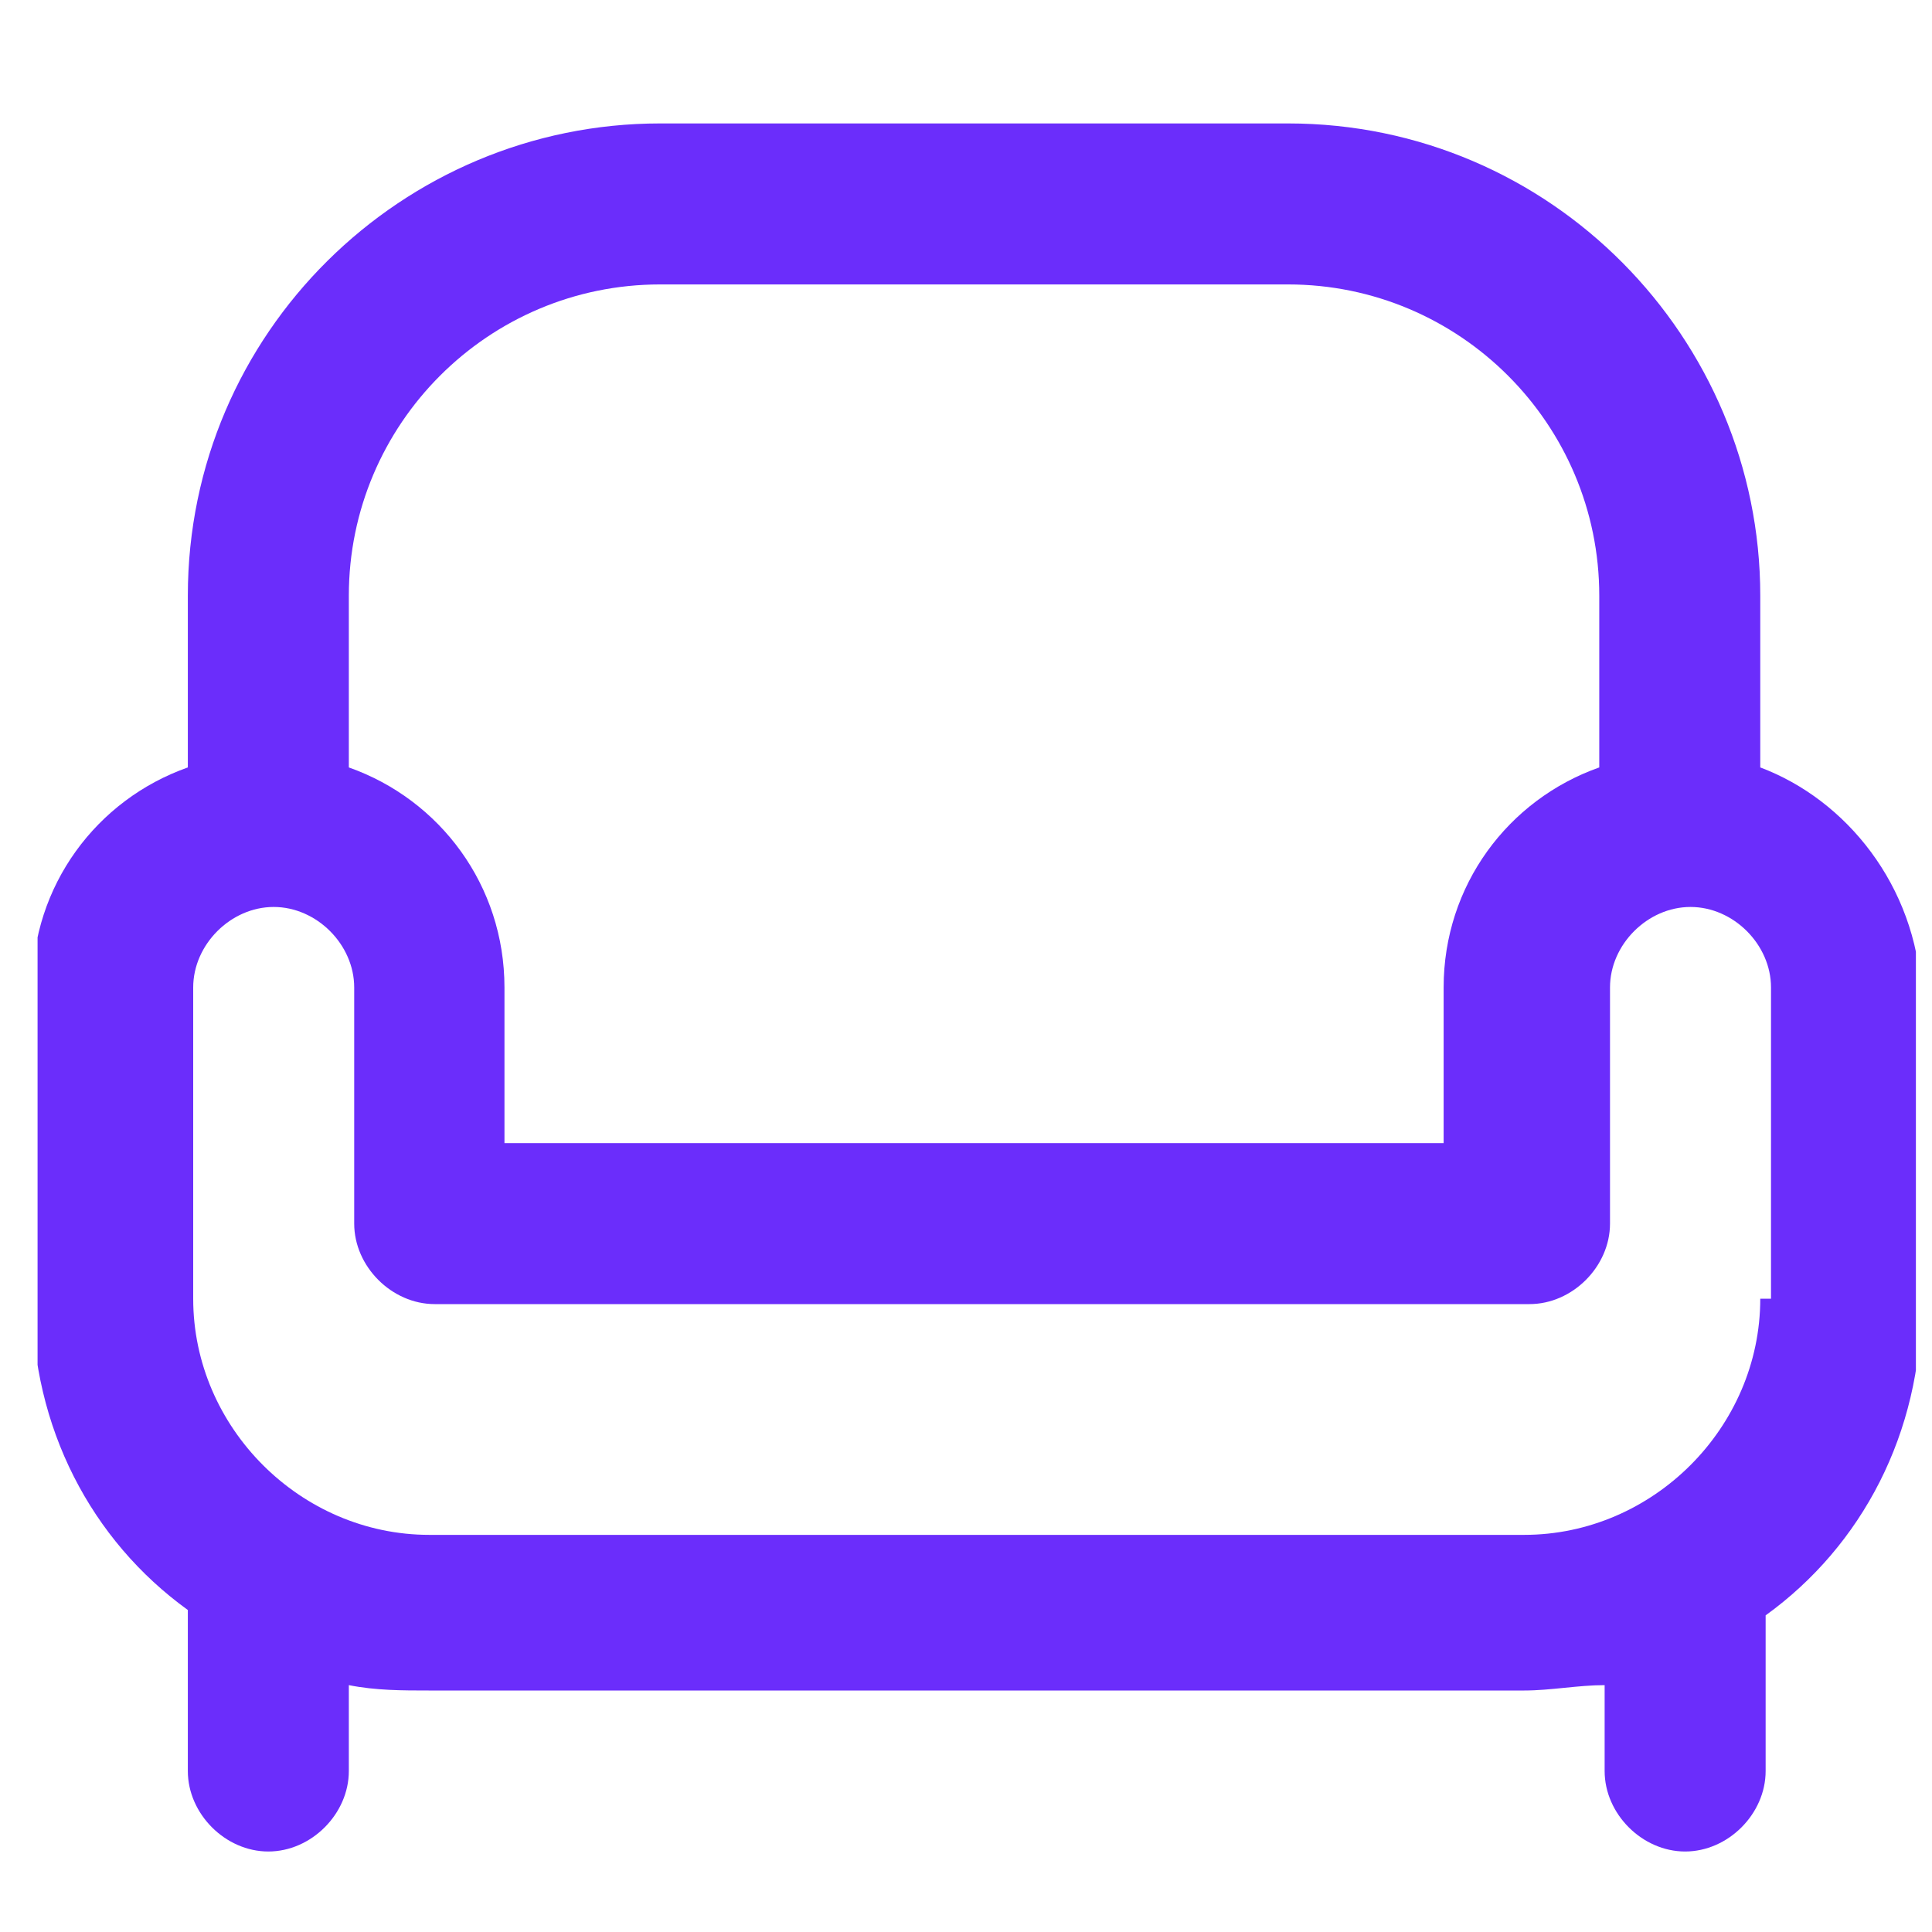<?xml version="1.0" encoding="utf-8"?>
<!-- Generator: Adobe Illustrator 26.1.0, SVG Export Plug-In . SVG Version: 6.00 Build 0)  -->
<svg version="1.1" id="Layer_1" xmlns="http://www.w3.org/2000/svg" xmlns:xlink="http://www.w3.org/1999/xlink" x="0px" y="0px"
	 viewBox="0 0 36 36" style="enable-background:new 0 0 36 36;" xml:space="preserve">
<style type="text/css">
	.st0{clip-path:url(#SVGID_00000044137050068830697110000008268486914561472650_);}
	.st1{fill:#6B2DFB;}
</style>
<g>
	<defs>
		<rect id="SVGID_1_" x="0.7" y="0.9" width="35" height="35"/>
	</defs>
	<clipPath id="SVGID_00000164483548980467887480000007766819231292521888_">
		<use xlink:href="#SVGID_1_"  style="overflow:visible;"/>
	</clipPath>
	<g style="clip-path:url(#SVGID_00000164483548980467887480000007766819231292521888_);">
		<path class="st1" d="M32.8,14.3v-3.2c0-4.8-3.9-8.8-8.8-8.8H12.3c-4.8,0-8.8,3.9-8.8,8.8v3.2c-1.7,0.6-2.9,2.2-2.9,4.1v5.8
			c0,2.4,1.1,4.5,2.9,5.8v0V33c0,0.8,0.7,1.5,1.5,1.5s1.5-0.7,1.5-1.5v-1.6c0.5,0.1,1,0.1,1.5,0.1h20.4c0.5,0,1-0.1,1.5-0.1V33
			c0,0.8,0.7,1.5,1.5,1.5c0.8,0,1.5-0.7,1.5-1.5v-2.9v0c1.8-1.3,2.9-3.4,2.9-5.8v-5.8C35.7,16.5,34.4,14.9,32.8,14.3z M12.3,5.3H24
			c3.2,0,5.8,2.6,5.8,5.8v3.2c-1.7,0.6-2.9,2.2-2.9,4.1v2.9H9.4v-2.9c0-1.9-1.2-3.5-2.9-4.1v-3.2C6.5,7.9,9.1,5.3,12.3,5.3z
			 M32.8,24.2c0,2.4-2,4.4-4.4,4.4H8c-2.4,0-4.4-2-4.4-4.4v-5.8c0-0.8,0.7-1.5,1.5-1.5c0.8,0,1.5,0.7,1.5,1.5v4.4
			c0,0.8,0.7,1.5,1.5,1.5h20.4c0.8,0,1.5-0.7,1.5-1.5v-4.4c0-0.8,0.7-1.5,1.5-1.5c0.8,0,1.5,0.7,1.5,1.5V24.2z"/>
	</g>
</g>
</svg>
